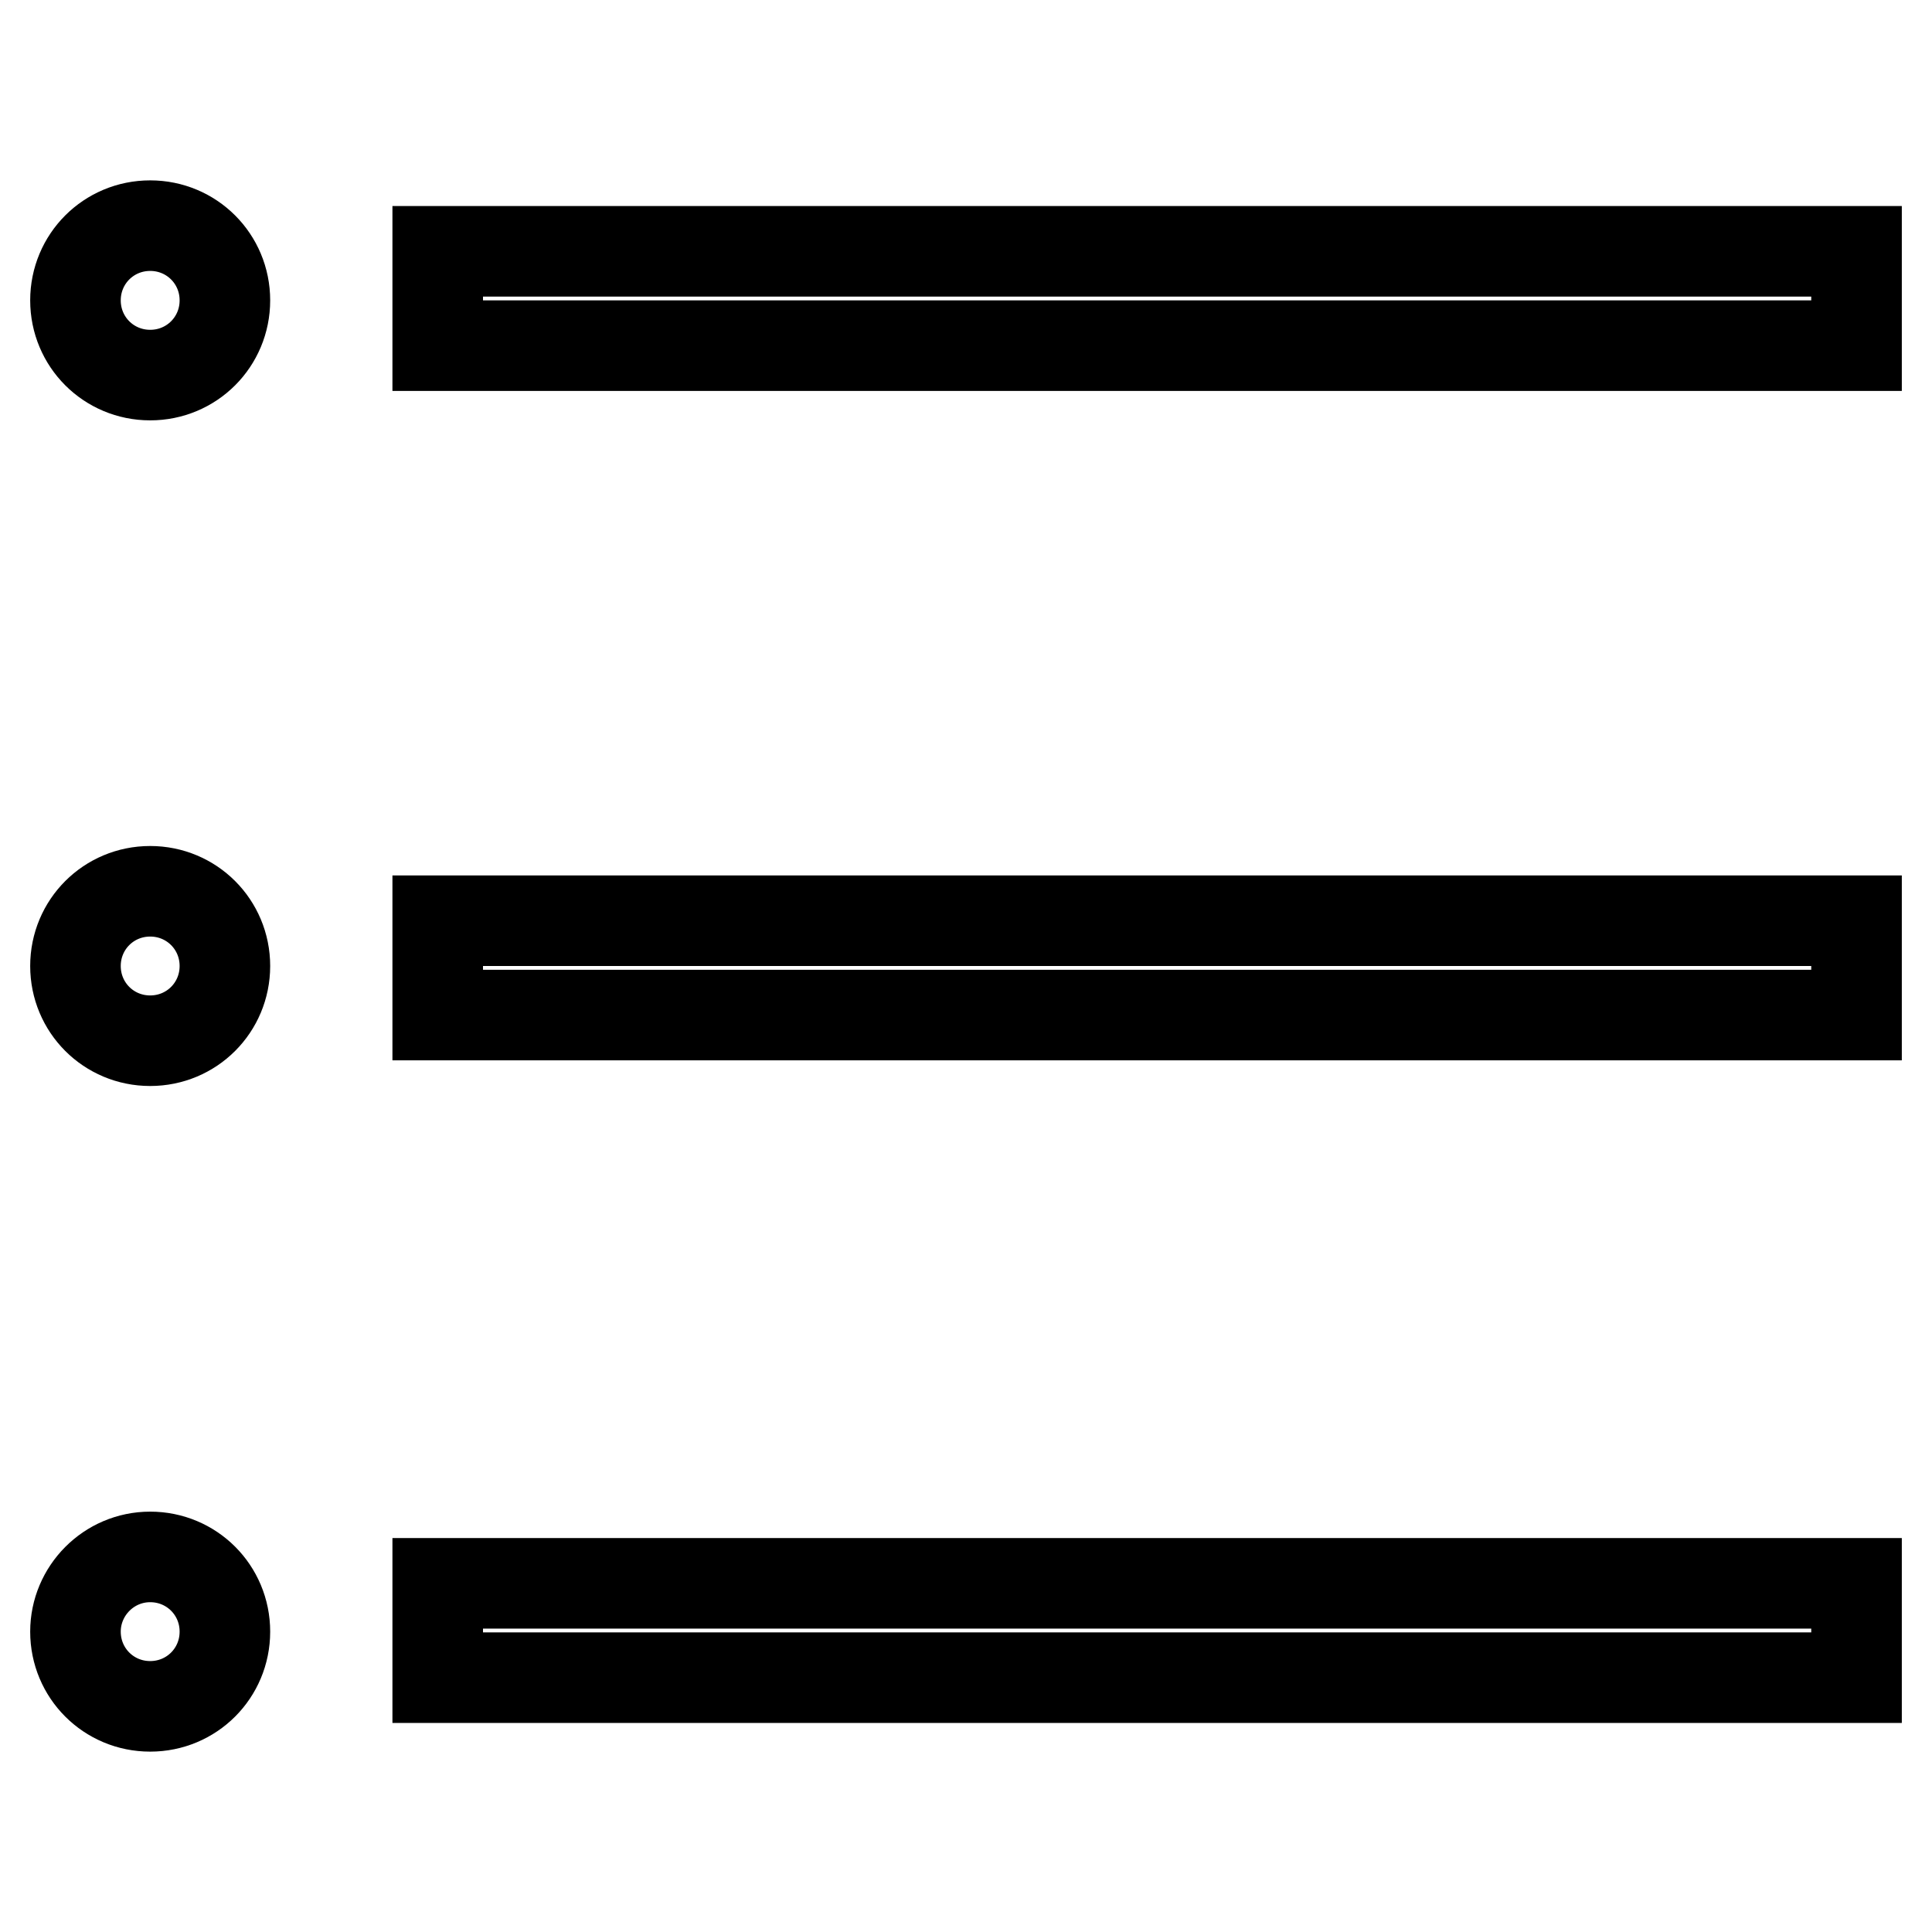 <?xml version="1.0" encoding="utf-8"?>
<!-- Svg Vector Icons : http://www.onlinewebfonts.com/icon -->
<!DOCTYPE svg PUBLIC "-//W3C//DTD SVG 1.1//EN" "http://www.w3.org/Graphics/SVG/1.1/DTD/svg11.dtd">
<svg version="1.1" xmlns="http://www.w3.org/2000/svg" xmlns:xlink="http://www.w3.org/1999/xlink" x="0px" y="0px" viewBox="0 0 256 256" enable-background="new 0 0 256 256" xml:space="preserve">
<g> <path stroke-width="12" fill-opacity="0" stroke="#000000"  d="M10,39.8c0,5.5,4.4,9.9,9.9,9.9s9.9-4.4,9.9-9.9c0-5.5-4.4-9.9-9.9-9.9S10,34.3,10,39.8L10,39.8z"/> <path stroke-width="12" fill-opacity="0" stroke="#000000"  d="M10,128c0,5.5,4.4,9.9,9.9,9.9s9.9-4.4,9.9-9.9l0,0c0-5.5-4.4-9.9-9.9-9.9S10,122.5,10,128L10,128z"/> <path stroke-width="12" fill-opacity="0" stroke="#000000"  d="M10,216.2c0,5.5,4.4,9.9,9.9,9.9s9.9-4.4,9.9-9.9c0-5.5-4.4-9.9-9.9-9.9S10,210.8,10,216.2z"/> <path stroke-width="12" fill-opacity="0" stroke="#000000"  d="M58,33.3h188v12.5H58V33.3z M58,122h188v12.5H58V122z M58,209.8h188v12.5H58V209.8z"/></g>
</svg>